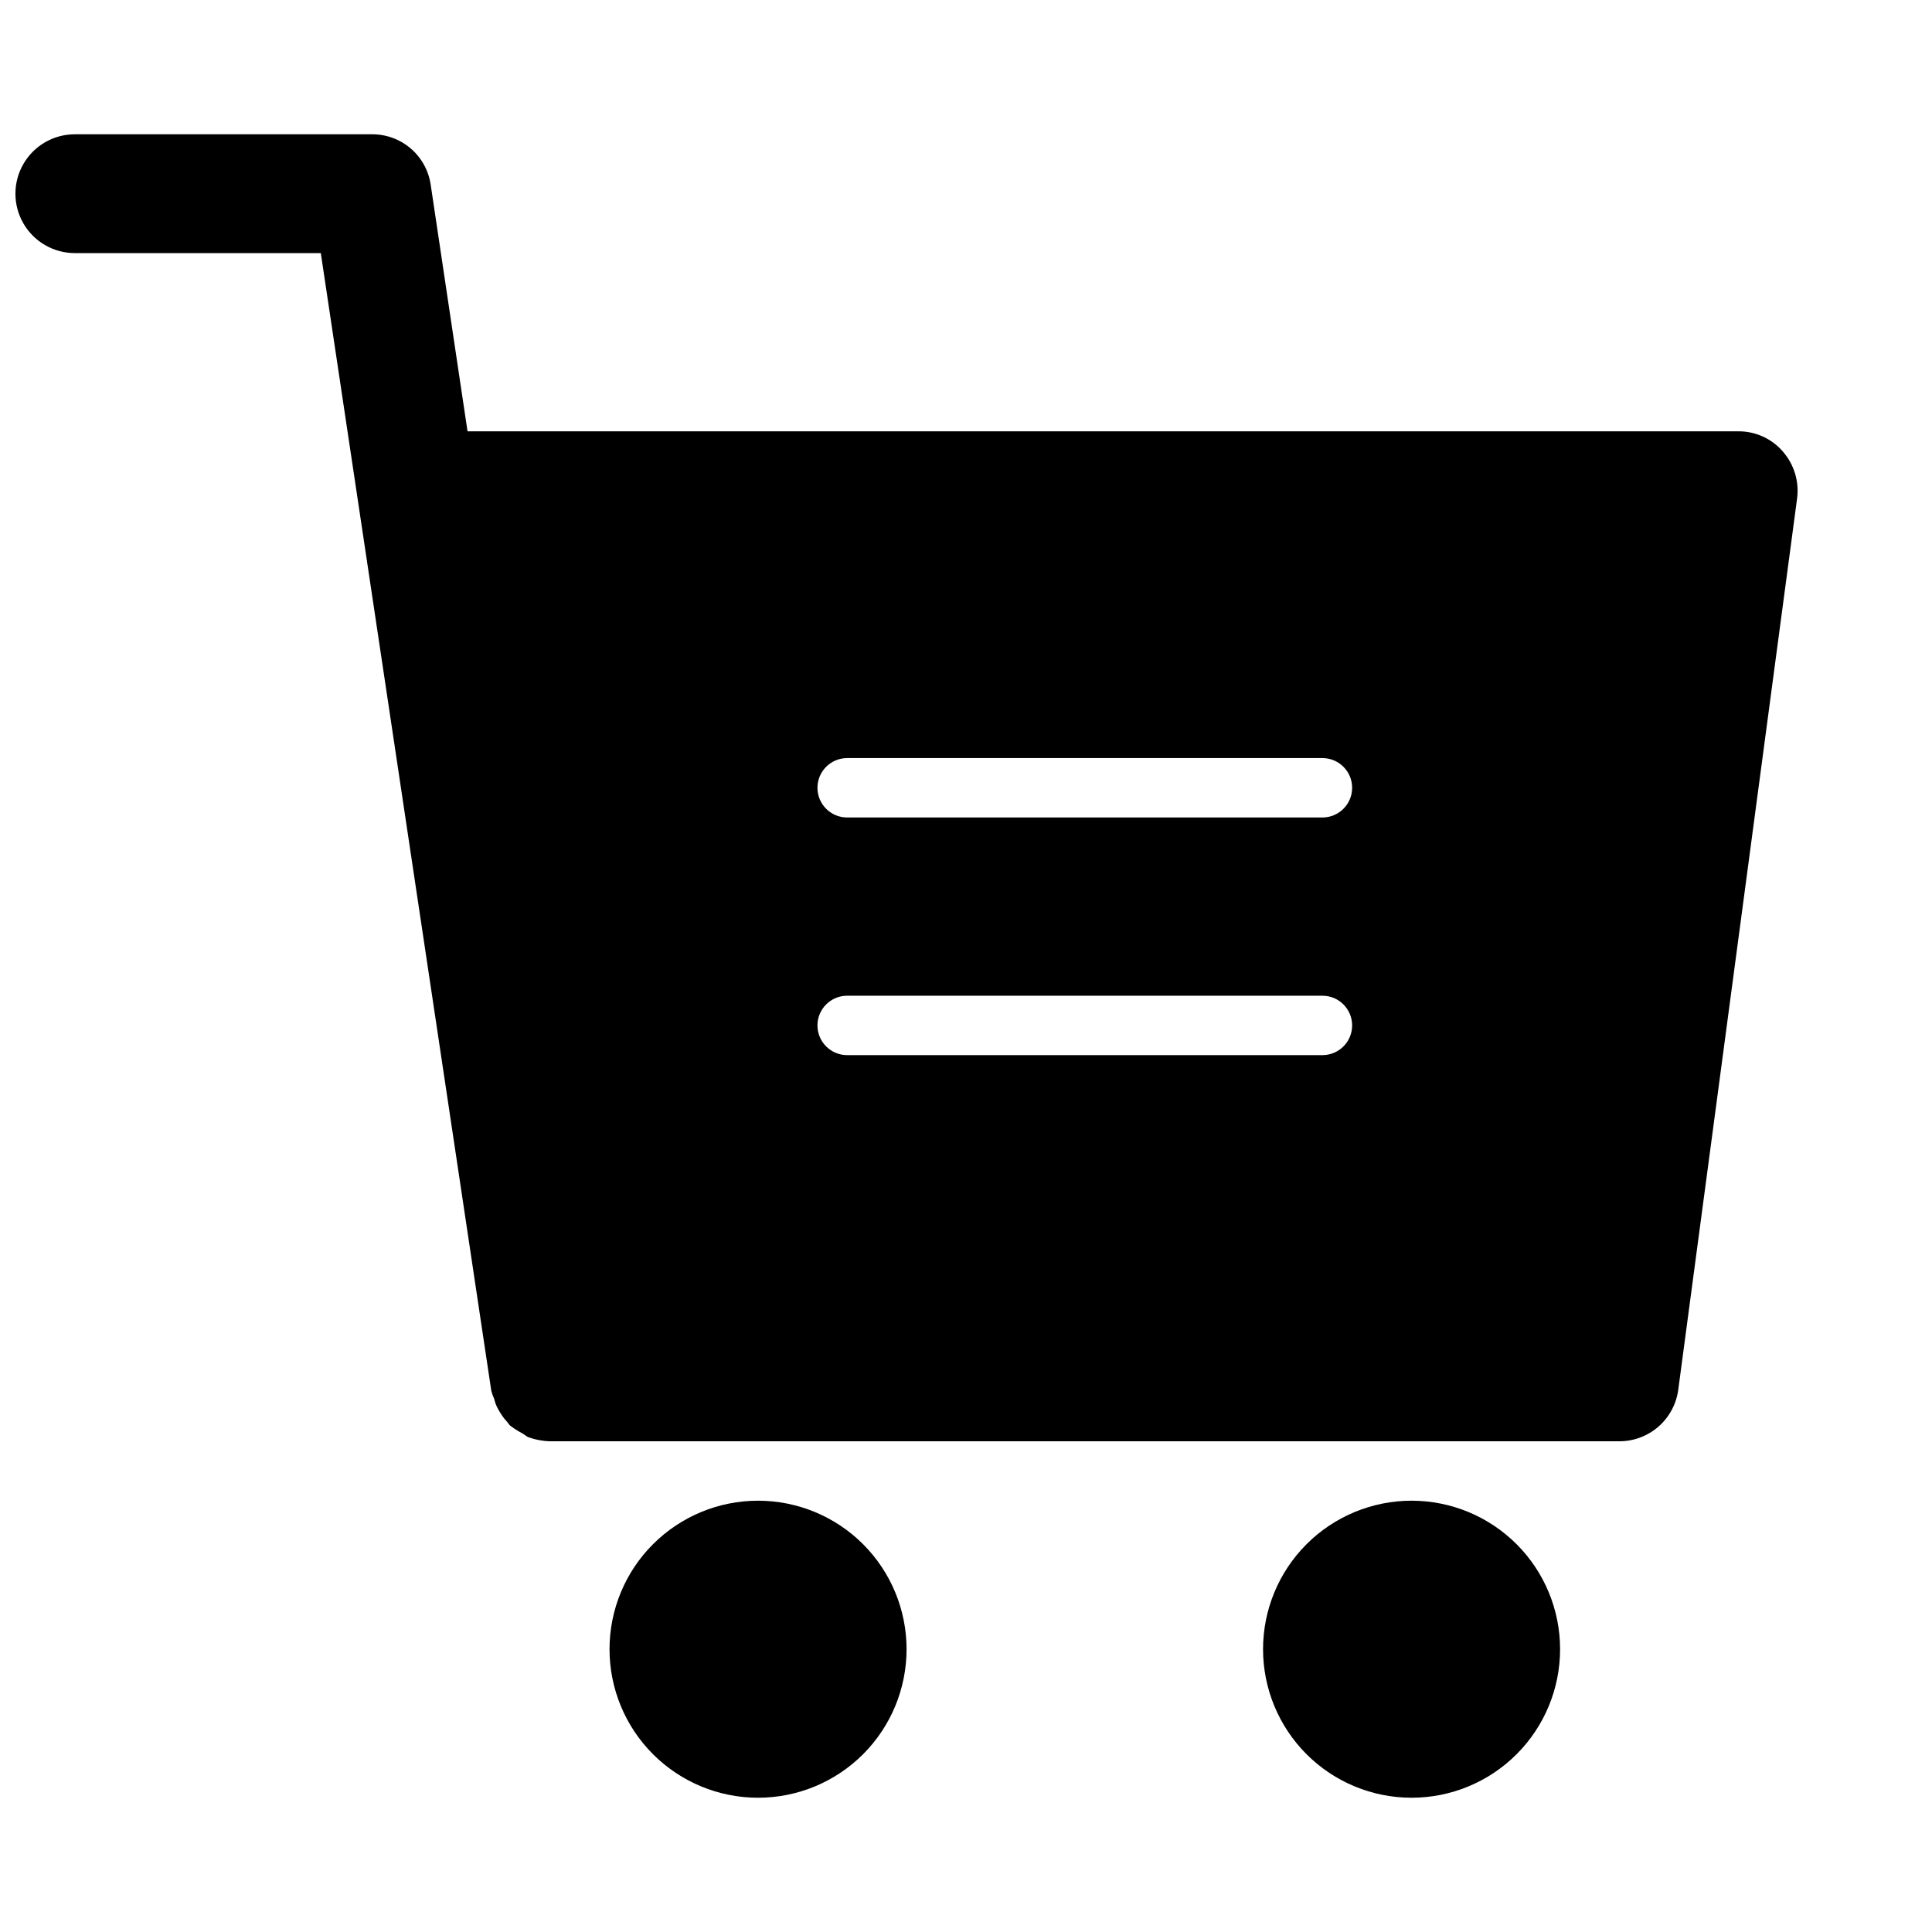 <?xml version="1.0" encoding="UTF-8"?>
<!-- Uploaded to: SVG Repo, www.svgrepo.com, Generator: SVG Repo Mixer Tools -->
<svg width="800px" height="800px" version="1.1" viewBox="144 144 512 512" xmlns="http://www.w3.org/2000/svg">
 <defs>
  <clipPath id="a">
   <path d="m148.09 179h472.91v347h-472.91z"/>
  </clipPath>
 </defs>
 <g clip-path="url(#a)">
  <path d="m616.48 263.66c-2.961-3.43-7.277-5.387-11.809-5.356h-336.77l-9.762-65.336c-0.543-3.738-2.422-7.152-5.285-9.609-2.867-2.461-6.523-3.801-10.301-3.773h-78.723c-5.621 0-10.82 3-13.633 7.871s-2.812 10.875 0 15.746c2.812 4.871 8.012 7.871 13.633 7.871h65.184l45.184 301.5c0.191 0.758 0.457 1.496 0.789 2.203 0.164 0.766 0.43 1.504 0.785 2.203 0.539 1.055 1.168 2.055 1.891 2.992 0.508 0.543 0.984 1.121 1.418 1.73 0.988 0.773 2.039 1.457 3.148 2.047 0.629 0.316 1.102 0.789 1.73 1.102 1.867 0.684 3.836 1.059 5.824 1.102h283.39c3.816-0.004 7.5-1.395 10.367-3.914 2.867-2.523 4.723-5.996 5.219-9.781l31.488-236.16c0.59-4.496-0.785-9.031-3.777-12.438zm-122.02 159.96h-125.95c-4.348 0-7.875-3.523-7.875-7.871 0-4.348 3.527-7.871 7.875-7.871h125.95-0.004c4.348 0 7.875 3.523 7.875 7.871 0 4.348-3.527 7.871-7.875 7.871zm0-62.977h-125.95c-4.348 0-7.875-3.523-7.875-7.871s3.527-7.871 7.875-7.871h125.95-0.004c4.348 0 7.875 3.523 7.875 7.871s-3.527 7.871-7.875 7.871z"/>
 </g>
 <path d="m344.89 541.7c-10.438 0-20.449 4.148-27.832 11.527-7.383 7.383-11.527 17.395-11.527 27.832s4.144 20.449 11.527 27.832c7.383 7.383 17.395 11.527 27.832 11.527s20.449-4.144 27.832-11.527c7.383-7.383 11.527-17.395 11.527-27.832s-4.144-20.449-11.527-27.832c-7.383-7.379-17.395-11.527-27.832-11.527z"/>
 <path d="m518.08 541.7c-10.438 0-20.449 4.148-27.832 11.527-7.379 7.383-11.527 17.395-11.527 27.832s4.148 20.449 11.527 27.832c7.383 7.383 17.395 11.527 27.832 11.527 10.441 0 20.449-4.144 27.832-11.527 7.383-7.383 11.527-17.395 11.527-27.832s-4.144-20.449-11.527-27.832c-7.383-7.379-17.391-11.527-27.832-11.527z"/>
</svg>